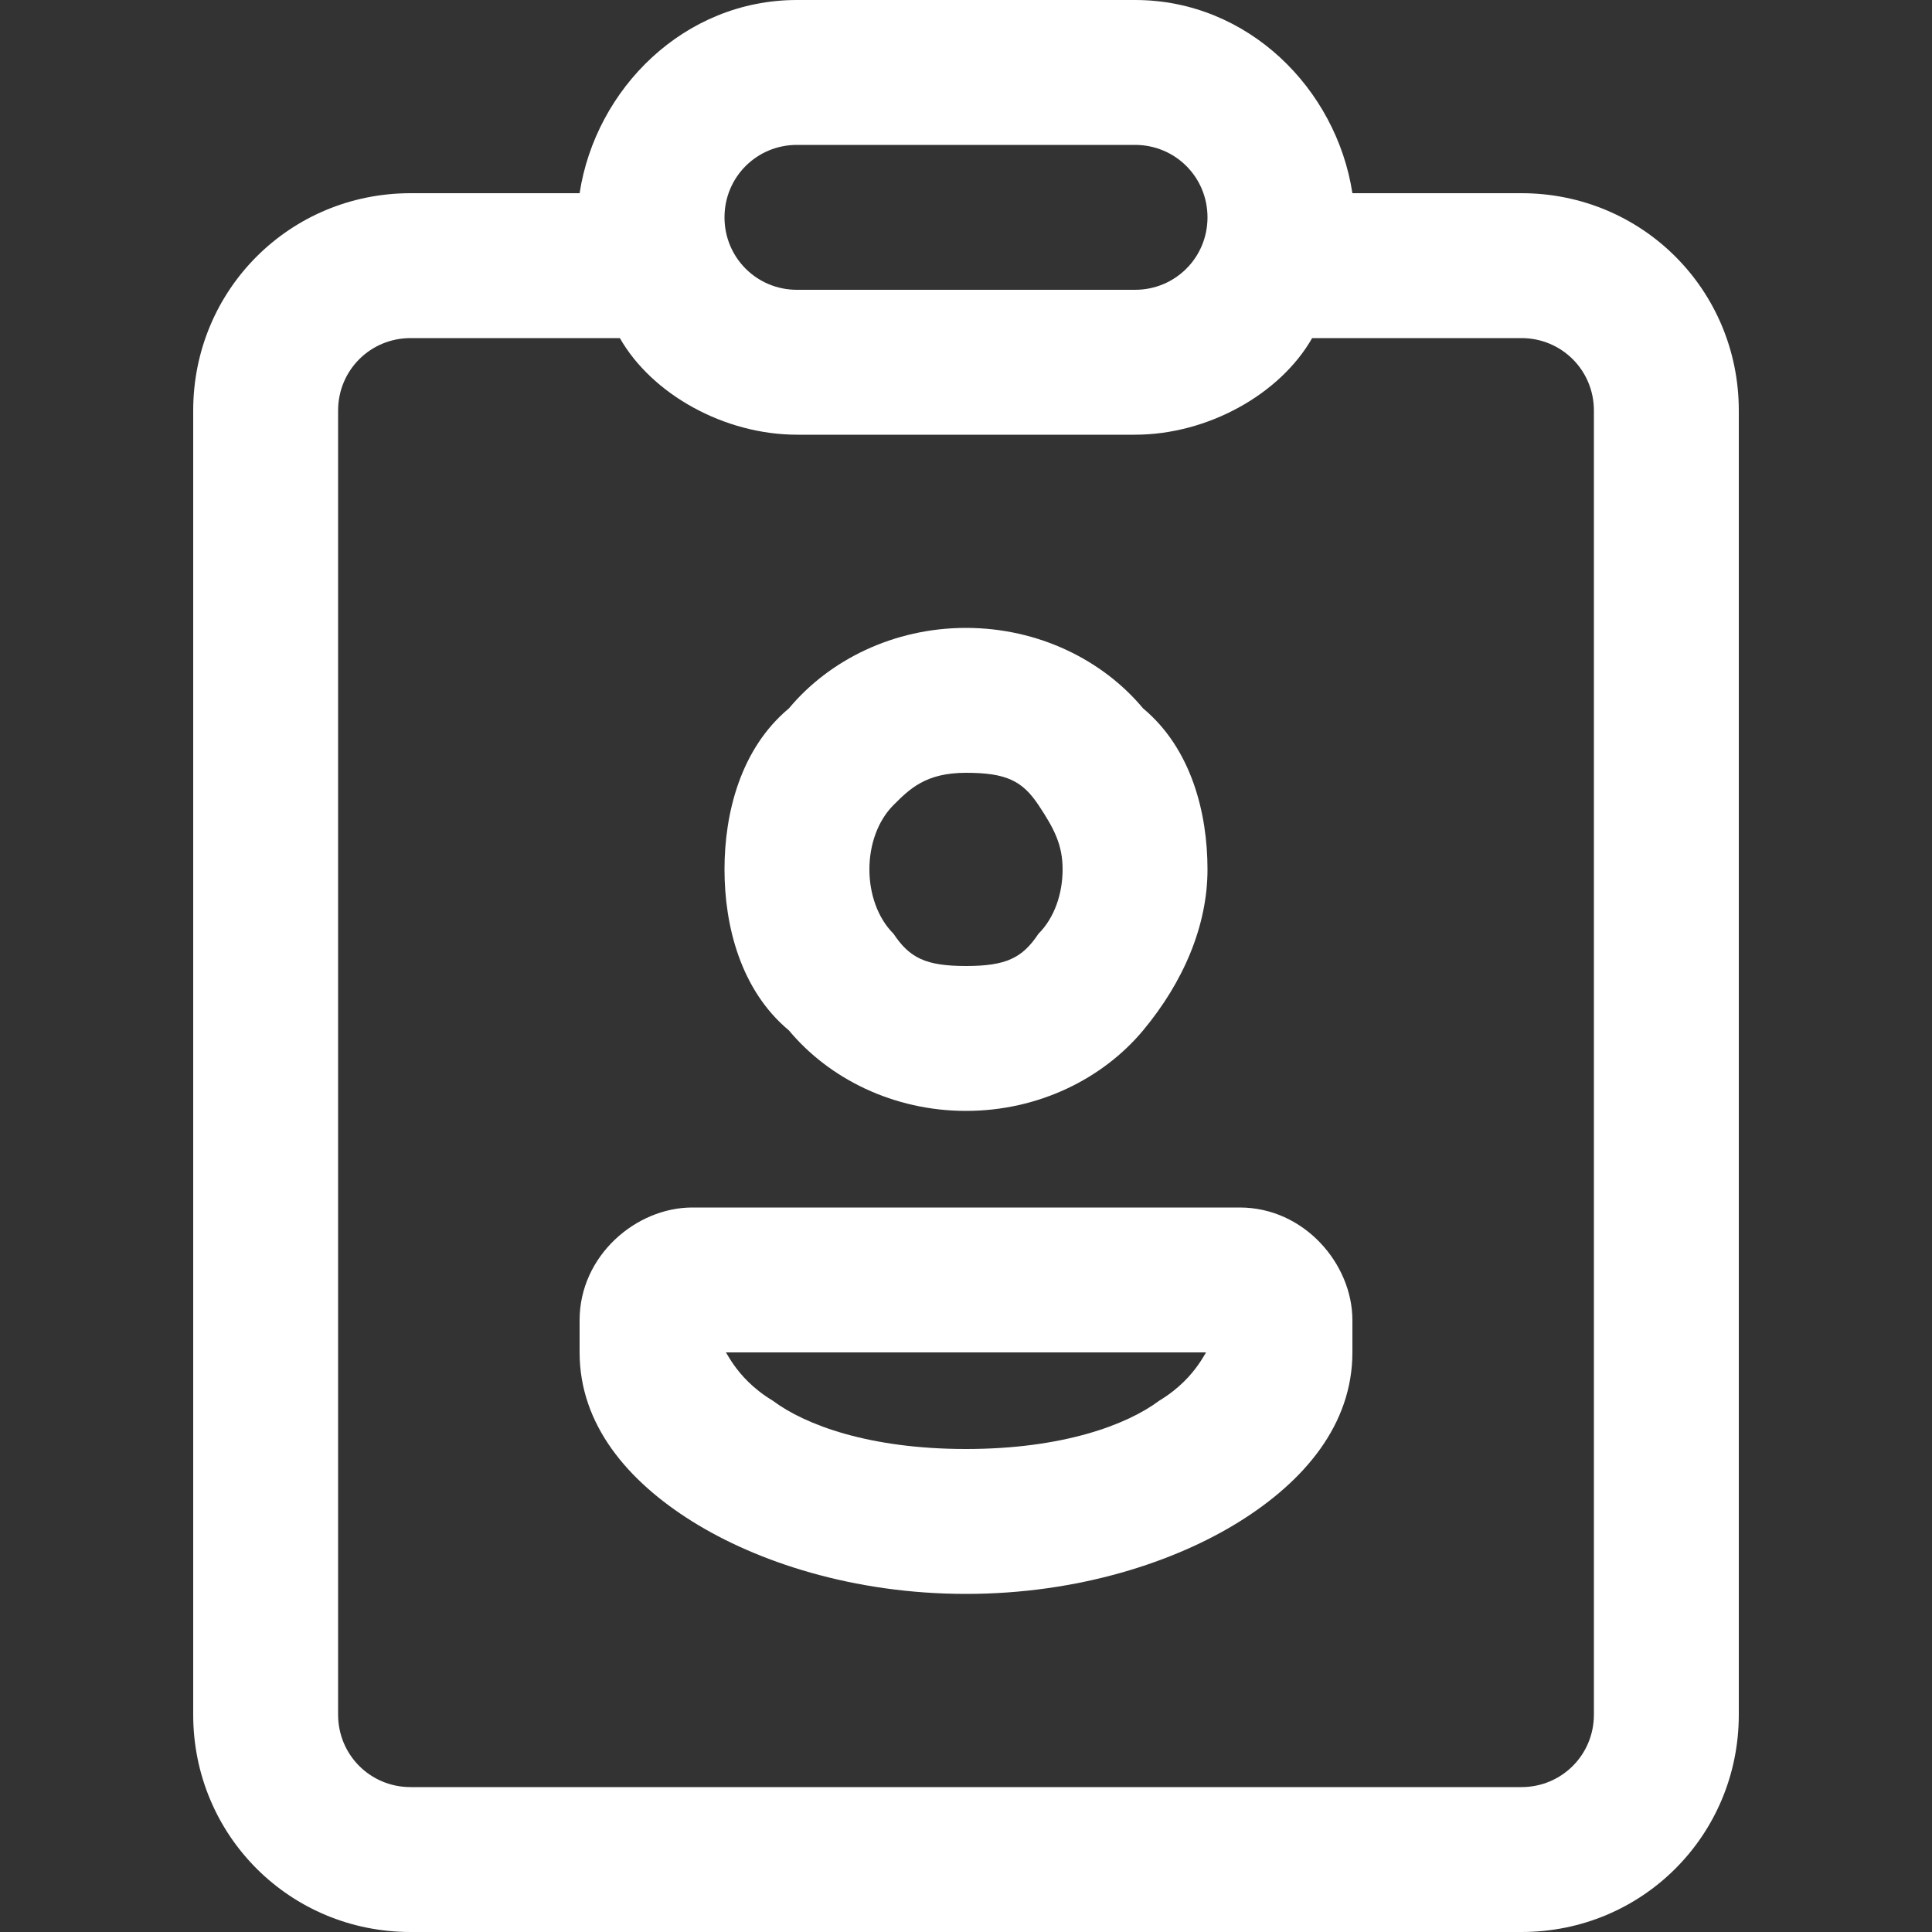 <?xml version="1.0" encoding="utf-8"?>
<!-- Generator: Adobe Illustrator 24.3.0, SVG Export Plug-In . SVG Version: 6.00 Build 0)  -->
<svg version="1.1" id="Layer_1" xmlns="http://www.w3.org/2000/svg" xmlns:xlink="http://www.w3.org/1999/xlink" x="0px" y="0px"
	 viewBox="0 0 24 24" style="enable-background:new 0 0 24 24;" xml:space="preserve">
<rect x="0" y="0" width="24" height="24" fill="#333333" stroke="none"/>
<style type="text/css">
	.st0{fill:#FFFFFF;}
</style>
<path class="st0" d="M9.9,0C8.5,0,7.4,1.1,7.2,2.4H5.1c-1.5,0-2.7,1.2-2.7,2.7v16.2c0,1.5,1.2,2.7,2.7,2.7h13.8
	c1.5,0,2.7-1.2,2.7-2.7V5.1c0-1.5-1.2-2.7-2.7-2.7h-2.1C16.6,1.1,15.5,0,14.1,0H9.9z M9.9,1.8h4.2c0.5,0,0.9,0.4,0.9,0.9
	s-0.4,0.9-0.9,0.9H9.9C9.4,3.6,9,3.2,9,2.7S9.4,1.8,9.9,1.8z M5.1,4.2h2.6C8.1,4.9,9,5.4,9.9,5.4h4.2c0.9,0,1.8-0.5,2.2-1.2h2.6
	c0.5,0,0.9,0.4,0.9,0.9v16.2c0,0.5-0.4,0.9-0.9,0.9H5.1c-0.5,0-0.9-0.4-0.9-0.9V5.1C4.2,4.6,4.6,4.2,5.1,4.2z M12,7.8
	c-0.9,0-1.7,0.4-2.2,1C9.2,9.3,9,10.1,9,10.8s0.2,1.5,0.8,2c0.5,0.6,1.3,1,2.2,1s1.7-0.4,2.2-1c0.5-0.6,0.8-1.3,0.8-2
	s-0.2-1.5-0.8-2C13.7,8.2,12.9,7.8,12,7.8z M12,9.6c0.5,0,0.7,0.1,0.9,0.4s0.3,0.5,0.3,0.8s-0.1,0.6-0.3,0.8
	C12.7,11.9,12.5,12,12,12s-0.7-0.1-0.9-0.4c-0.2-0.2-0.3-0.5-0.3-0.8s0.1-0.6,0.3-0.8S11.5,9.6,12,9.6z M8.6,15
	c-0.7,0-1.4,0.6-1.4,1.4v0.4c0,0.9,0.6,1.6,1.4,2.1c0.8,0.5,2,0.9,3.4,0.9s2.6-0.4,3.4-0.9s1.4-1.2,1.4-2.1v-0.4
	c0-0.7-0.6-1.4-1.4-1.4H12H8.6z M9,16.8h3h3c0-0.1-0.1,0.3-0.6,0.6C14,17.7,13.2,18,12,18s-2-0.3-2.4-0.6C9.1,17.1,9,16.7,9,16.8z"
	/>
</svg>
